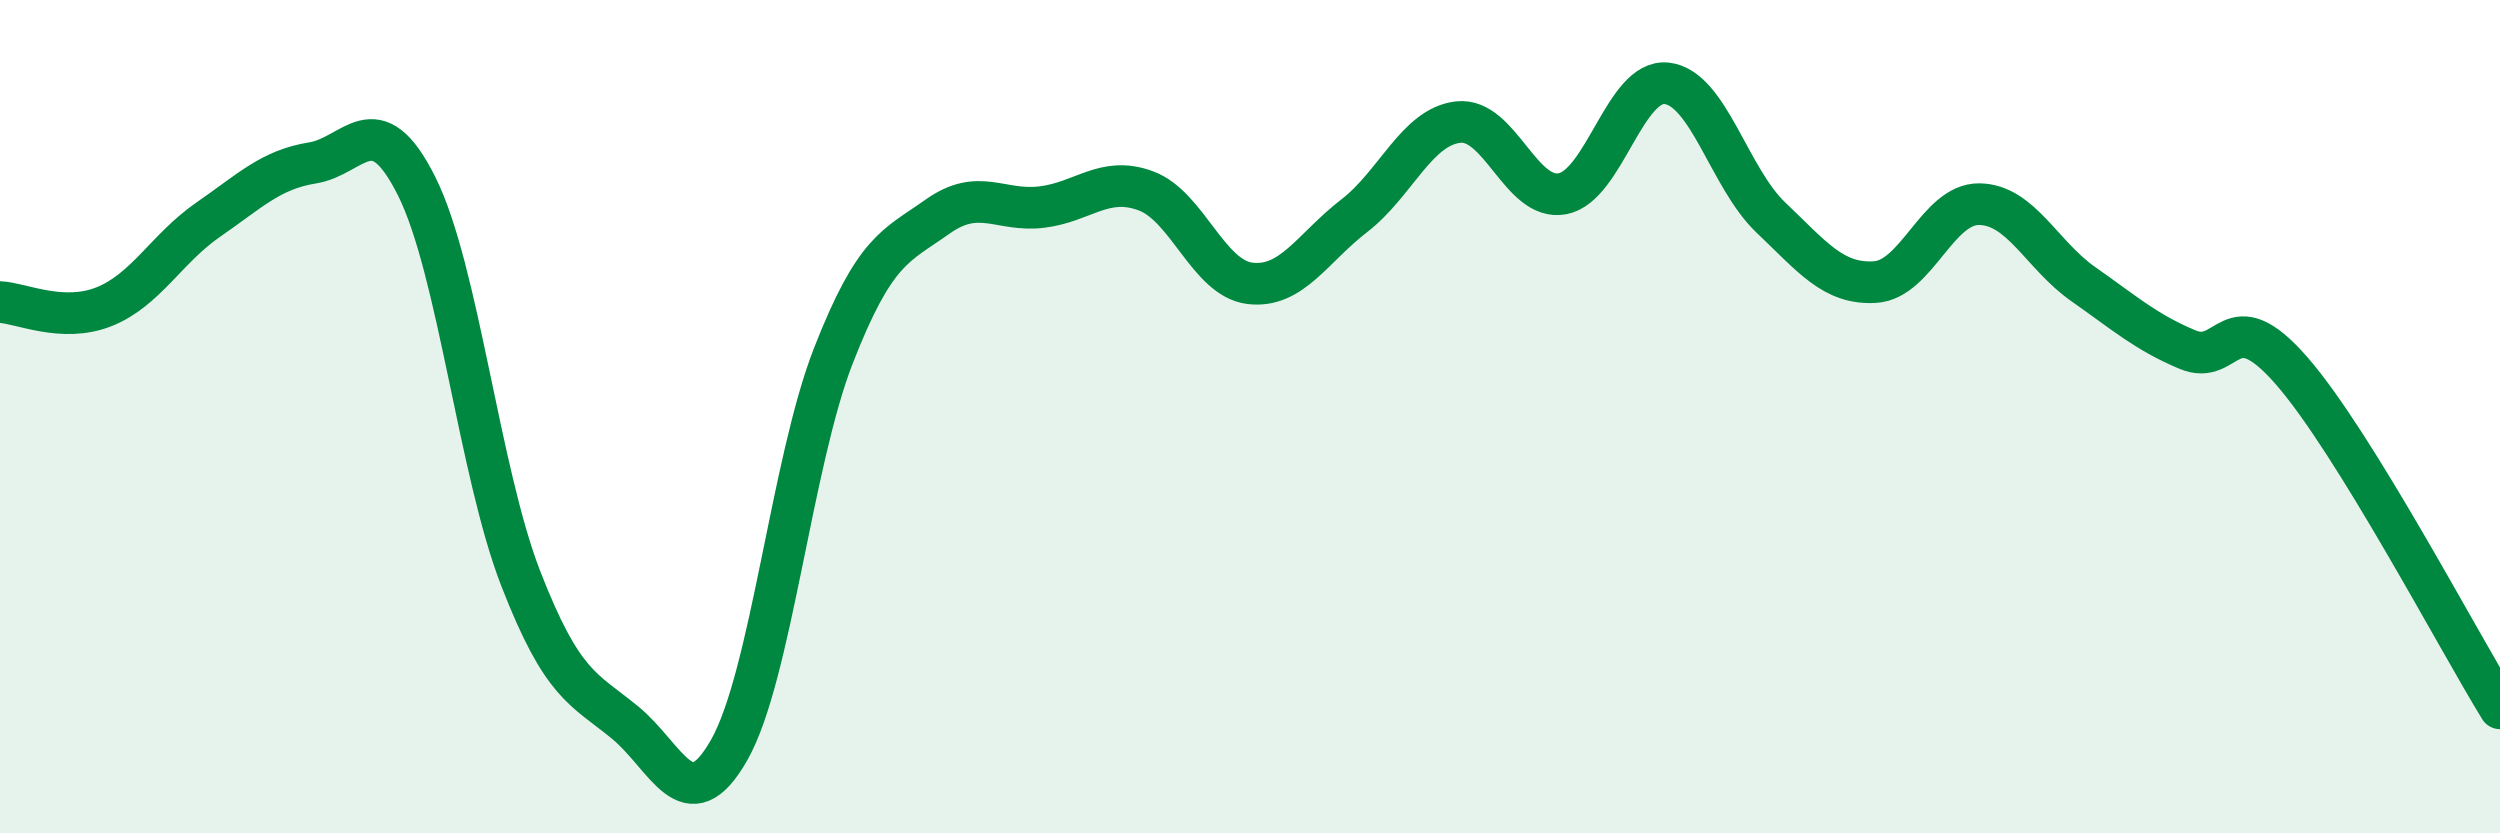 
    <svg width="60" height="20" viewBox="0 0 60 20" xmlns="http://www.w3.org/2000/svg">
      <path
        d="M 0,7.25 C 0.5,7.27 1.5,7.76 2.5,7.36 C 3.5,6.96 4,5.96 5,5.27 C 6,4.58 6.5,4.07 7.5,3.91 C 8.5,3.75 9,2.47 10,4.47 C 11,6.47 11.5,11.32 12.5,13.89 C 13.5,16.46 14,16.52 15,17.34 C 16,18.16 16.5,19.76 17.5,18 C 18.5,16.24 19,11.1 20,8.54 C 21,5.98 21.5,5.91 22.5,5.2 C 23.5,4.49 24,5.09 25,4.97 C 26,4.85 26.5,4.21 27.5,4.58 C 28.5,4.95 29,6.68 30,6.8 C 31,6.92 31.5,5.95 32.5,5.18 C 33.5,4.41 34,3.04 35,2.93 C 36,2.82 36.5,4.84 37.5,4.65 C 38.5,4.46 39,1.89 40,2 C 41,2.11 41.5,4.27 42.5,5.22 C 43.5,6.17 44,6.83 45,6.77 C 46,6.71 46.5,4.89 47.5,4.9 C 48.5,4.91 49,6.12 50,6.82 C 51,7.52 51.5,7.97 52.5,8.39 C 53.5,8.81 53.5,7.18 55,8.9 C 56.5,10.62 59,15.38 60,17L60 20L0 20Z"
        fill="#008740"
        opacity="0.1"
        stroke-linecap="round"
        stroke-linejoin="round"
      />
      <path
        d="M 0,7.25 C 0.5,7.27 1.5,7.76 2.5,7.36 C 3.5,6.96 4,5.96 5,5.27 C 6,4.58 6.5,4.07 7.5,3.91 C 8.5,3.75 9,2.47 10,4.47 C 11,6.47 11.5,11.32 12.5,13.89 C 13.5,16.46 14,16.52 15,17.34 C 16,18.16 16.5,19.76 17.5,18 C 18.5,16.24 19,11.1 20,8.54 C 21,5.98 21.5,5.91 22.5,5.2 C 23.5,4.49 24,5.09 25,4.97 C 26,4.85 26.5,4.21 27.5,4.58 C 28.5,4.95 29,6.68 30,6.8 C 31,6.92 31.5,5.95 32.5,5.18 C 33.5,4.41 34,3.04 35,2.93 C 36,2.82 36.5,4.84 37.5,4.65 C 38.5,4.46 39,1.89 40,2 C 41,2.11 41.5,4.27 42.5,5.22 C 43.5,6.17 44,6.83 45,6.77 C 46,6.71 46.5,4.89 47.5,4.9 C 48.5,4.91 49,6.12 50,6.82 C 51,7.52 51.5,7.97 52.5,8.39 C 53.5,8.81 53.5,7.18 55,8.9 C 56.5,10.62 59,15.38 60,17"
        stroke="#008740"
        stroke-width="1"
        fill="none"
        stroke-linecap="round"
        stroke-linejoin="round"
      />
    </svg>
  